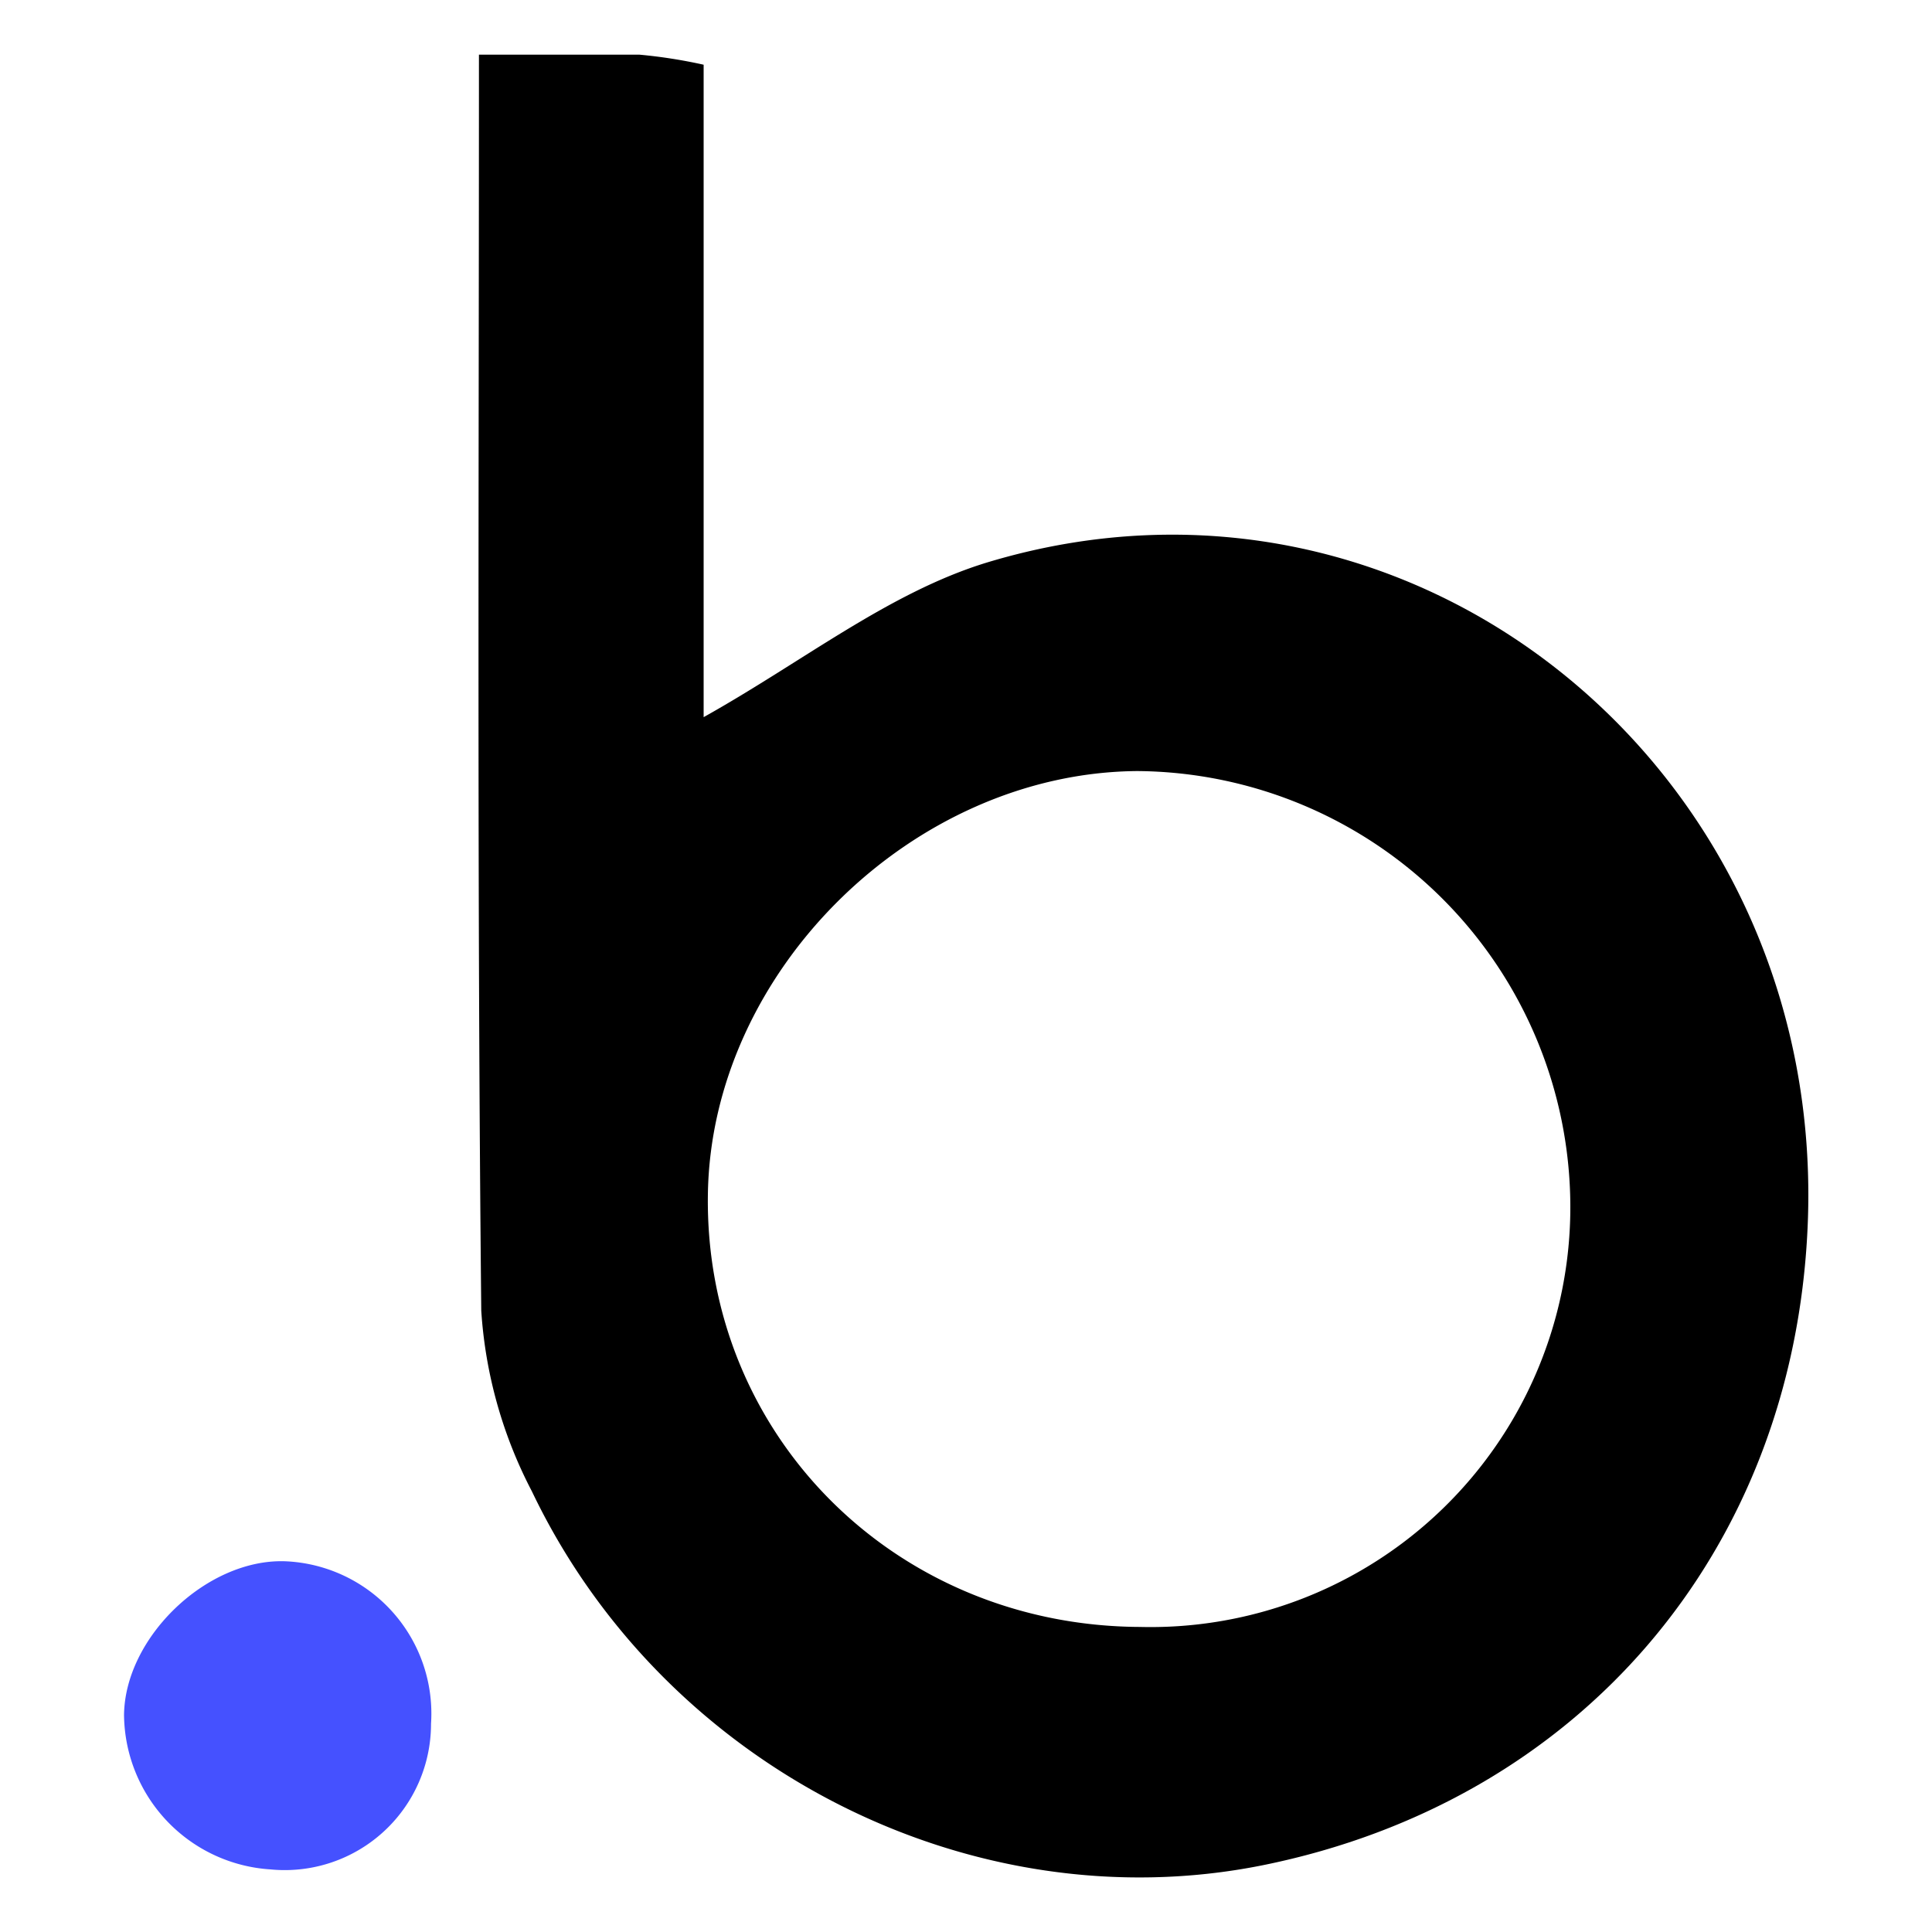 <svg xmlns:xlink="http://www.w3.org/1999/xlink" xmlns="http://www.w3.org/2000/svg" id="Layer_1" data-name="Layer 1" viewBox="0 0 100 100"><defs><style>.cls-1{fill:#4551ff;}</style></defs><path d="M24.79,2.83c3.13,0,5.72,0,8.31,0a26.27,26.27,0,0,1,3.32.52V37.12c5.15-2.88,9.59-6.45,14.65-8C73.23,22.4,94.64,40,93.56,63.55c-.76,16.78-11.8,29.69-28.23,33-15,3-30.94-5-37.8-19.36a23.4,23.4,0,0,1-2.62-9.35C24.69,46.43,24.79,25,24.79,2.83ZM59,84.21A21.73,21.73,0,0,0,81.28,62.4,22.58,22.58,0,0,0,58.86,39.91C47.25,40,36.8,50.26,36.64,61.83,36.46,74.28,46.33,84.15,59,84.21Z"></path><path class="cls-1" d="M14.73,80.81a7.89,7.89,0,0,1,7.58,8.41A7.57,7.57,0,0,1,14,96.76a8.09,8.09,0,0,1-7.58-8C6.47,84.74,10.7,80.69,14.73,80.81Z"></path></svg>